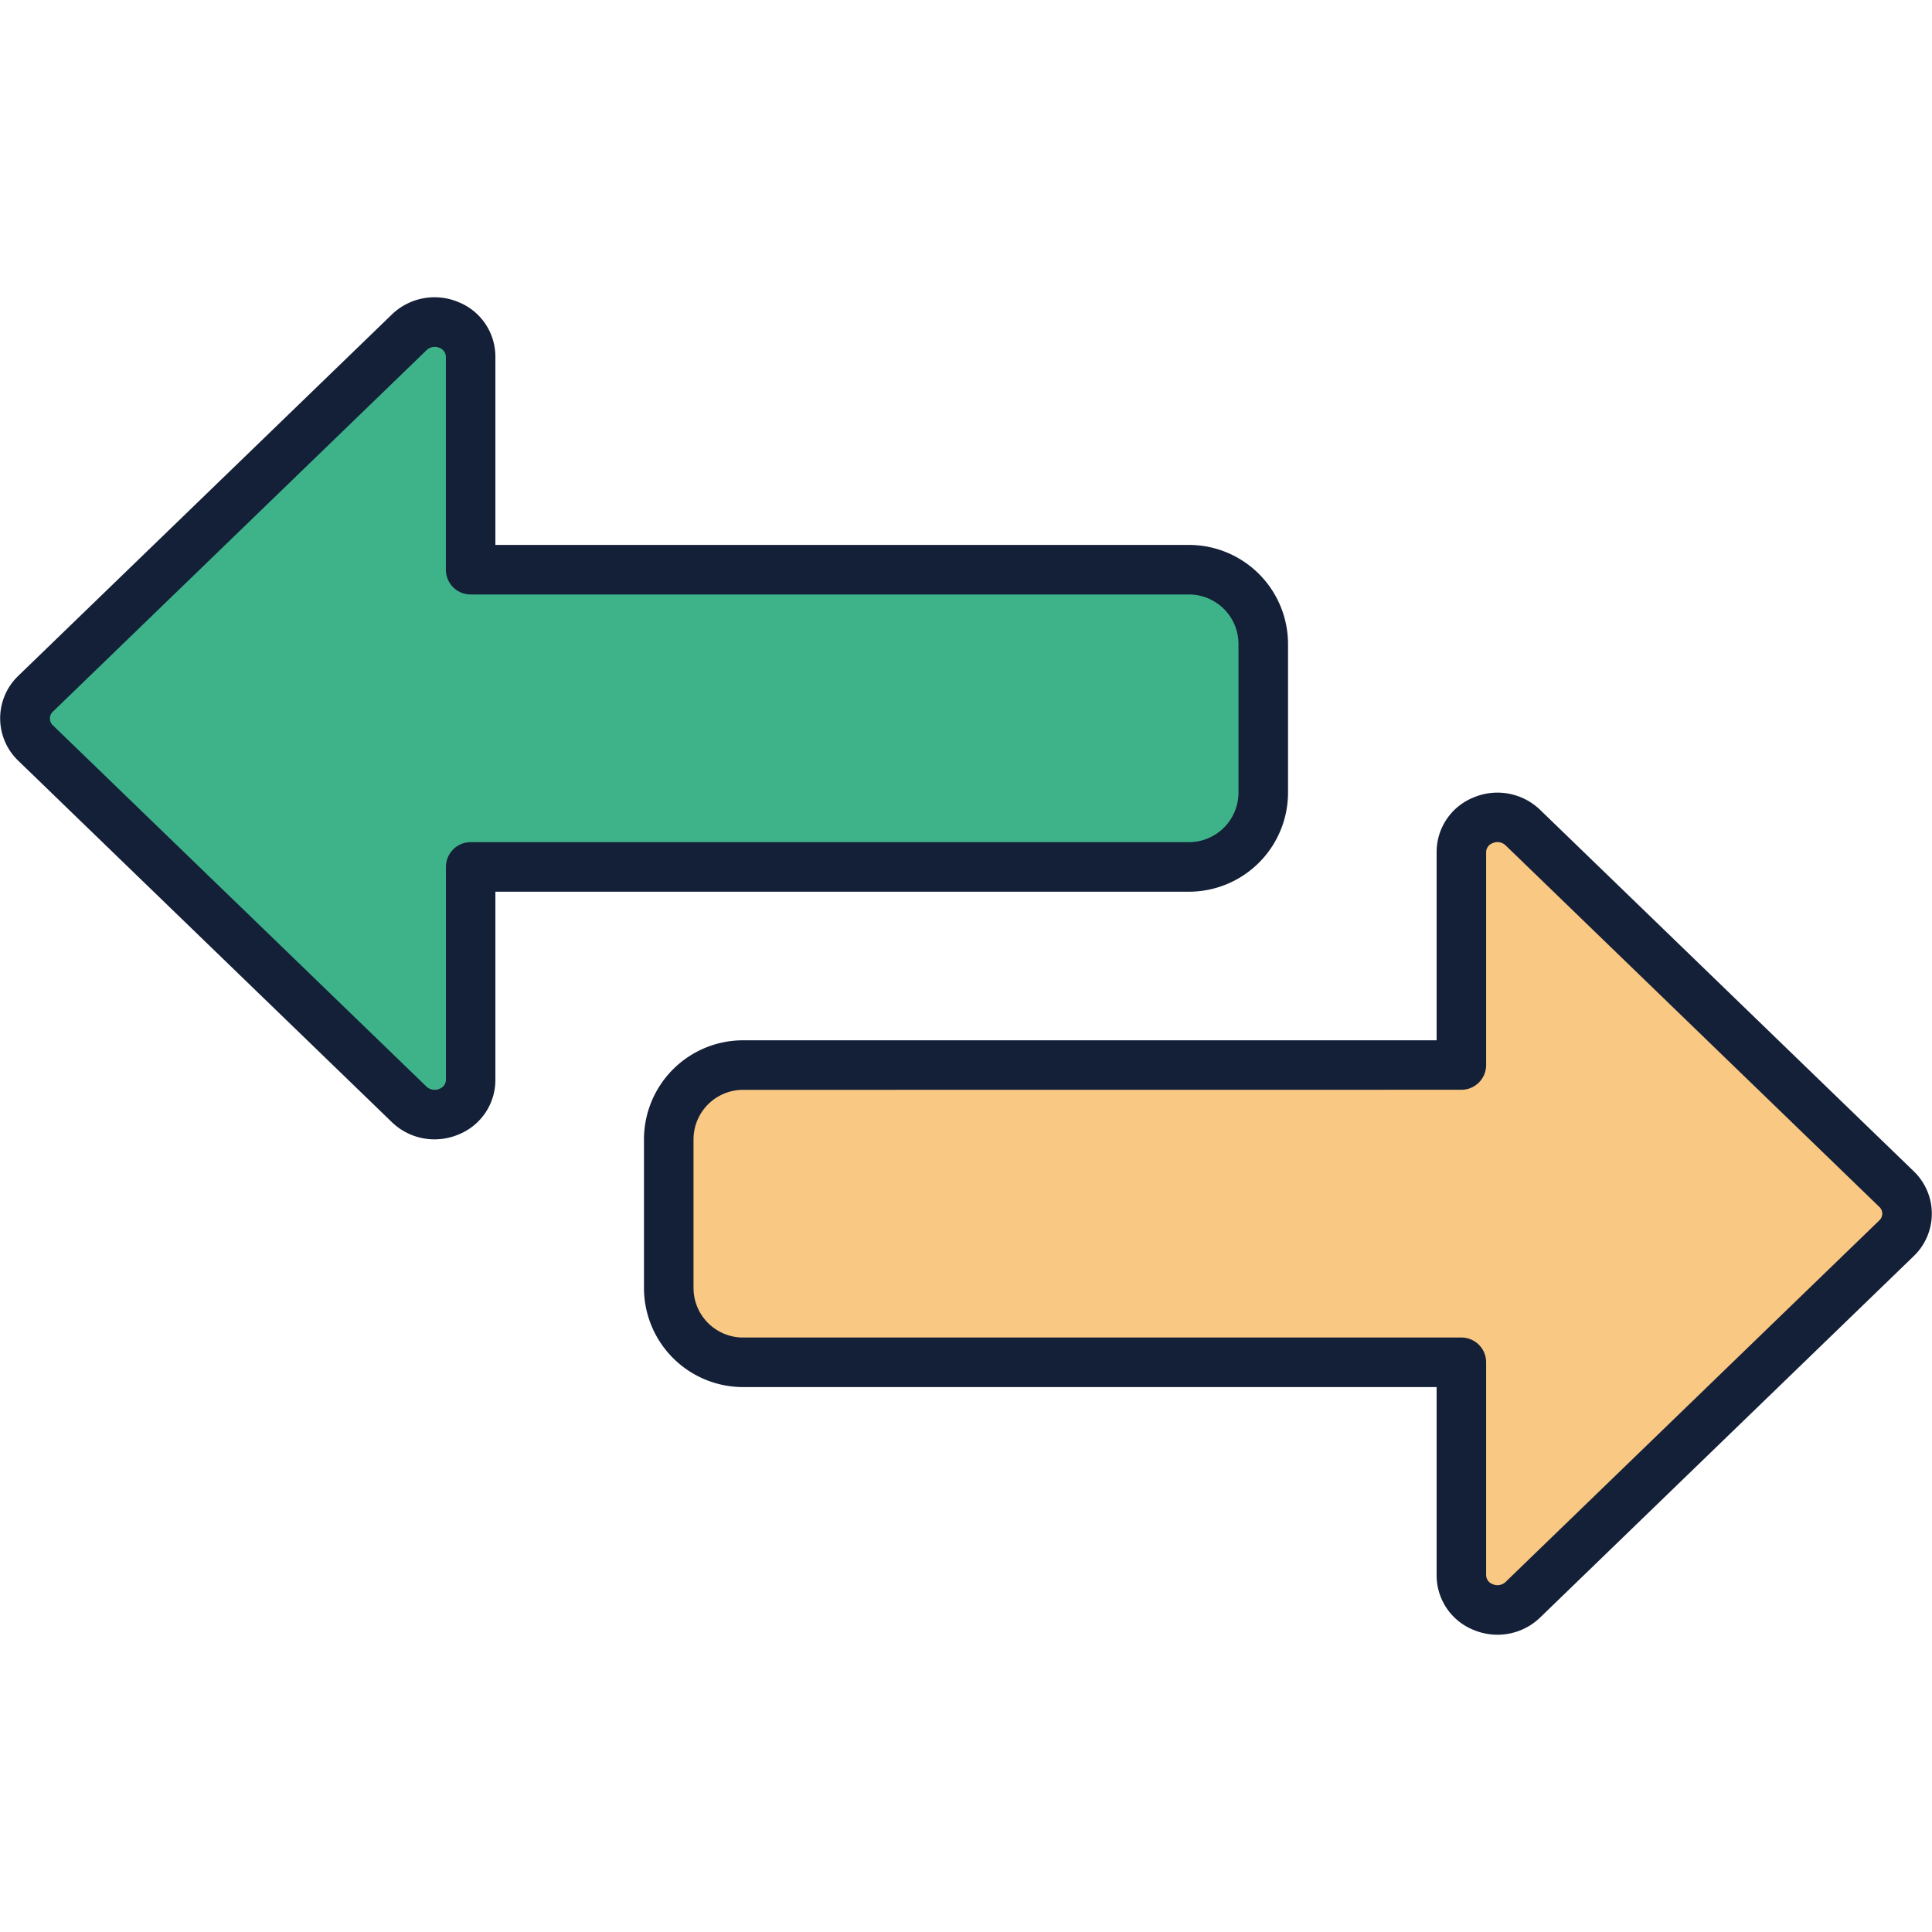 <svg id="Layer_1" data-name="Layer 1" xmlns="http://www.w3.org/2000/svg" viewBox="0 0 512 512"><defs><style>.cls-1{fill:#3eb38a;}.cls-2{fill:#141f38;}.cls-3{fill:#f9c882;}</style></defs><title>data-transfer-filled</title><path class="cls-1" d="M315.08,151H124.72V94.59c0-8.23-10.29-12.35-16.31-6.53l-99,95.77a9,9,0,0,0,0,13.06l99,95.77c6,5.82,16.31,1.7,16.31-6.53V229.74H315.08a19.69,19.69,0,0,0,19.69-19.69V170.67A19.69,19.69,0,0,0,315.08,151Z"/><path class="cls-2" d="M115.14,301.94a16.23,16.23,0,0,1-11.29-4.56l-99-95.77a15.58,15.58,0,0,1,0-22.51l99-95.76a16.3,16.3,0,0,1,17.72-3.25,15.57,15.57,0,0,1,9.71,14.5v49.82H315.08a26.28,26.28,0,0,1,26.26,26.26v39.38a26.28,26.28,0,0,1-26.26,26.26H131.28v49.82a15.57,15.57,0,0,1-9.71,14.5A16.39,16.39,0,0,1,115.14,301.94Zm0-210a3,3,0,0,0-2.12.88l-99,95.77a2.46,2.46,0,0,0,0,3.63L113,287.94a3.15,3.15,0,0,0,3.47.6,2.58,2.58,0,0,0,1.71-2.41V229.74a6.56,6.56,0,0,1,6.56-6.56H315.08a13.14,13.14,0,0,0,13.13-13.13V170.67a13.14,13.14,0,0,0-13.13-13.13H124.72a6.56,6.56,0,0,1-6.56-6.56V94.59a2.58,2.58,0,0,0-1.71-2.41A3.48,3.48,0,0,0,115.1,91.9Z"/><path class="cls-3" d="M502.64,315.11l-99-95.77c-6-5.82-16.31-1.7-16.31,6.53v56.38H196.92a19.69,19.69,0,0,0-19.69,19.69v39.38A19.69,19.69,0,0,0,196.92,361H387.28v56.38c0,8.23,10.29,12.35,16.31,6.53l99-95.77A9,9,0,0,0,502.64,315.11Z"/><path class="cls-2" d="M396.86,433.22a16.41,16.41,0,0,1-6.43-1.31,15.57,15.57,0,0,1-9.71-14.5V367.59H196.92a26.28,26.28,0,0,1-26.26-26.26V301.95a26.28,26.28,0,0,1,26.26-26.26H380.72V225.87a15.57,15.57,0,0,1,9.71-14.5,16.29,16.29,0,0,1,17.72,3.25l99,95.77h0a15.58,15.58,0,0,1,0,22.5l-99,95.77A16.23,16.23,0,0,1,396.86,433.22ZM196.92,288.82a13.14,13.14,0,0,0-13.13,13.13v39.38a13.14,13.14,0,0,0,13.13,13.13H387.28a6.56,6.56,0,0,1,6.56,6.56v56.38a2.58,2.58,0,0,0,1.71,2.41,3.14,3.14,0,0,0,3.47-.6l99-95.77a2.45,2.45,0,0,0,0-3.62h0l-99-95.77a3.12,3.12,0,0,0-3.47-.6,2.58,2.58,0,0,0-1.71,2.41v56.38a6.56,6.56,0,0,1-6.56,6.56Z"/></svg>